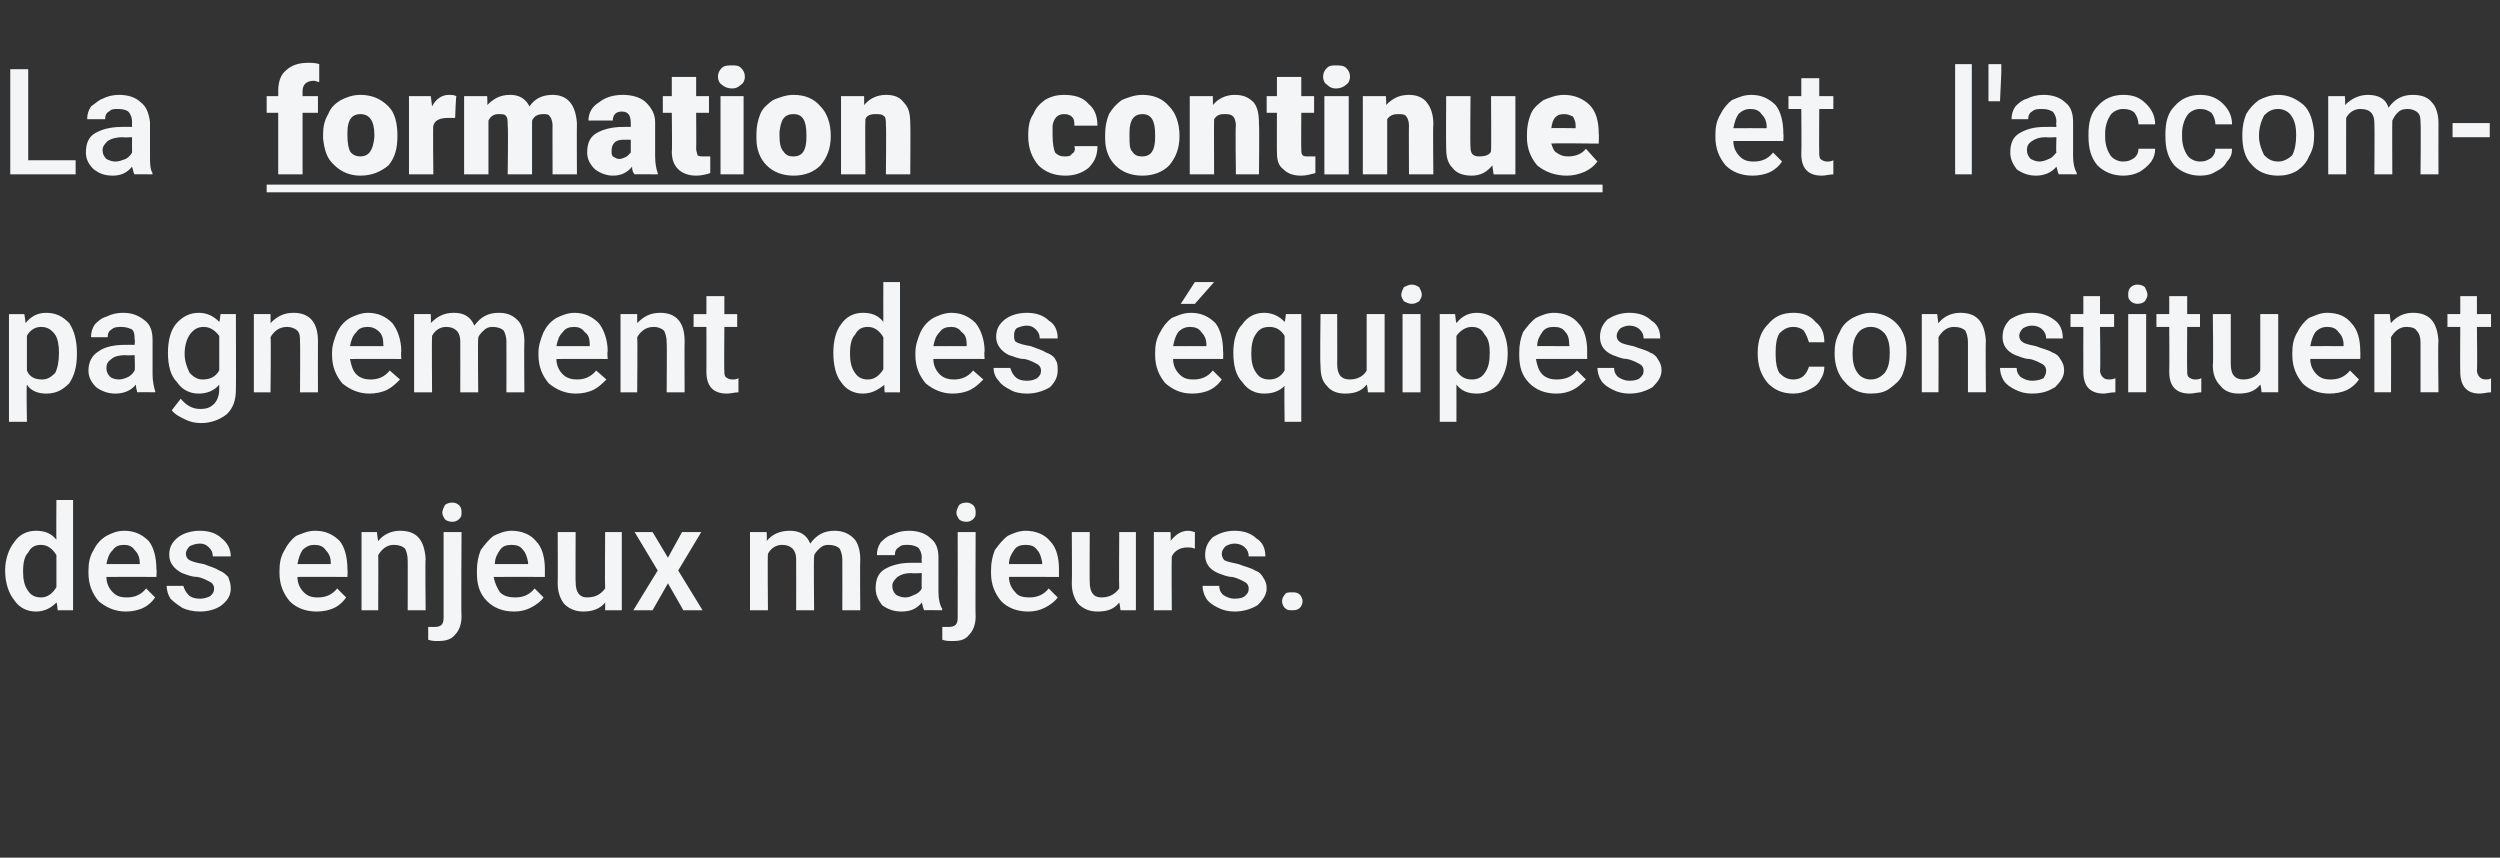 <?xml version="1.0" standalone="no"?><!DOCTYPE svg PUBLIC "-//W3C//DTD SVG 1.1//EN" "http://www.w3.org/Graphics/SVG/1.1/DTD/svg11.dtd"><svg xmlns="http://www.w3.org/2000/svg" version="1.1" width="195px" height="66.9px" viewBox="0 -5 195 66.9" style="top:-5px"><rect x="0" y="-5" width="195" height="66.9" fill="#333333" stroke="none"/><desc>La formation continue et l'accompagnement des quipes constituent des enjeux majeurs.</desc><defs/><g class="svg-textframe-underlines"><rect class="svg-underline" x="20.8" y="9.4" width="104.2" height="0.6" style="fill:#f4f5f6;"/></g><g id="Polygon49334"><path d="m.4 39.5c0-.9.3-1.7.7-2.2c.4-.6 1-.9 1.7-.9c.7 0 1.2.2 1.6.7c-.02-.01 0-3.1 0-3.1l1.3 0l0 8.6l-1.2 0c0 0-.06-.65-.1-.6c-.4.4-.9.7-1.6.7c-.7 0-1.3-.3-1.7-.9c-.4-.5-.7-1.3-.7-2.3zm1.4.1c0 .6.1 1.1.4 1.5c.2.3.5.5 1 .5c.5 0 .9-.3 1.2-.8c0 0 0-2.5 0-2.5c-.3-.5-.7-.8-1.2-.8c-.5 0-.8.2-1 .6c-.3.3-.4.8-.4 1.5zm8 3.1c-.8 0-1.5-.3-2.1-.8c-.5-.6-.8-1.3-.8-2.2c0 0 0-.2 0-.2c0-.6.1-1.1.4-1.6c.2-.4.5-.8 1-1.1c.4-.2.8-.4 1.4-.4c.8 0 1.4.3 1.9.8c.4.5.6 1.3.6 2.2c.04.04 0 .6 0 .6c0 0-3.91-.01-3.9 0c0 .5.2.9.5 1.2c.3.3.6.4 1.1.4c.6 0 1.1-.2 1.5-.7c0 0 .7.7.7.7c-.2.3-.5.6-.9.8c-.4.2-.9.3-1.4.3zm-.1-5.2c-.4 0-.7.1-.9.4c-.3.3-.4.6-.5 1.1c.01-.01 2.6 0 2.6 0c0 0 0-.11 0-.1c0-.5-.2-.8-.4-1c-.2-.3-.5-.4-.8-.4zm7 3.4c0-.2-.1-.4-.3-.5c-.2-.1-.5-.3-1-.4c-.5 0-.9-.2-1.2-.3c-.6-.3-1-.8-1-1.4c0-.6.2-1 .7-1.4c.4-.3 1-.5 1.7-.5c.7 0 1.3.2 1.7.6c.4.3.7.8.7 1.4c0 0-1.4 0-1.4 0c0-.3-.1-.5-.3-.7c-.2-.2-.4-.3-.7-.3c-.3 0-.6.1-.8.2c-.2.2-.3.4-.3.6c0 .2.1.4.3.5c.2.1.5.2 1.1.3c.5.2.9.3 1.2.5c.3.1.5.3.7.5c.1.3.2.5.2.9c0 .5-.2.9-.7 1.3c-.4.3-1 .5-1.7.5c-.5 0-1-.1-1.4-.3c-.3-.2-.6-.4-.9-.7c-.2-.3-.3-.7-.3-1c0 0 1.3 0 1.3 0c.1.3.2.5.4.7c.2.2.5.3.9.3c.3 0 .6-.1.8-.2c.2-.2.3-.3.3-.6zm8 1.8c-.9 0-1.6-.3-2.1-.8c-.5-.6-.8-1.3-.8-2.2c0 0 0-.2 0-.2c0-.6.1-1.1.4-1.6c.2-.4.5-.8.9-1.1c.5-.2.9-.4 1.5-.4c.8 0 1.4.3 1.9.8c.4.5.6 1.3.6 2.2c.03.04 0 .6 0 .6c0 0-3.92-.01-3.9 0c0 .5.2.9.5 1.2c.3.3.6.4 1.1.4c.6 0 1.1-.2 1.5-.7c0 0 .7.7.7.7c-.2.3-.5.6-.9.8c-.4.2-.9.3-1.4.3zm-.2-5.2c-.3 0-.6.1-.9.4c-.2.3-.3.6-.4 1.1c0-.01 2.6 0 2.6 0c0 0-.01-.11 0-.1c0-.5-.2-.8-.4-1c-.2-.3-.5-.4-.9-.4zm4.9-1c0 0 .08.73.1.7c.4-.5 1-.8 1.7-.8c1.3 0 1.9.7 2 2.2c-.04-.01 0 4 0 4l-1.4 0c0 0 .01-3.94 0-3.9c0-.4-.1-.7-.2-.9c-.2-.2-.5-.3-.9-.3c-.5 0-.9.3-1.2.8c.02-.02 0 4.3 0 4.3l-1.3 0l0-6.1l1.2 0zm6.6 0c0 0-.04 6.62 0 6.6c0 .6-.2 1.1-.5 1.4c-.3.4-.8.5-1.3.5c-.3 0-.5 0-.8-.1c0 0 0-1 0-1c.2 0 .3 0 .5 0c.5 0 .7-.2.7-.7c0-.03 0-6.7 0-6.7l1.4 0zm-1.5-1.5c0-.2.1-.4.2-.6c.1-.1.3-.2.6-.2c.2 0 .4.1.5.2c.2.2.2.4.2.6c0 .2 0 .3-.2.5c-.1.1-.3.2-.5.2c-.3 0-.5-.1-.6-.2c-.1-.2-.2-.3-.2-.5zm5.6 7.7c-.9 0-1.6-.3-2.1-.8c-.6-.6-.8-1.3-.8-2.2c0 0 0-.2 0-.2c0-.6.1-1.1.3-1.6c.3-.4.6-.8 1-1.1c.4-.2.9-.4 1.4-.4c.8 0 1.5.3 1.9.8c.5.5.7 1.3.7 2.2c0 .04 0 .6 0 .6c0 0-3.95-.01-4 0c.1.5.3.9.5 1.2c.3.3.7.4 1.2.4c.6 0 1.1-.2 1.5-.7c0 0 .7.7.7.7c-.2.3-.6.6-1 .8c-.4.2-.8.3-1.3.3zm-.2-5.2c-.4 0-.7.1-.9.4c-.2.3-.4.6-.4 1.1c-.03-.01 2.6 0 2.6 0c0 0-.04-.11 0-.1c-.1-.5-.2-.8-.4-1c-.2-.3-.5-.4-.9-.4zm7.3 4.5c-.4.5-1 .7-1.7.7c-.6 0-1.1-.2-1.5-.6c-.3-.4-.5-.9-.5-1.6c.02-.05 0-4 0-4l1.4 0c0 0-.02 3.94 0 3.9c0 .8.3 1.2.9 1.2c.7 0 1.1-.3 1.4-.7c-.03-.02 0-4.4 0-4.4l1.3 0l0 6.1l-1.3 0c0 0 .01-.61 0-.6zm4.9-3.5l1.1-2l1.5 0l-1.8 3l1.9 3.1l-1.5 0l-1.2-2.1l-1.2 2.1l-1.5 0l1.9-3.1l-1.8-3l1.4 0l1.2 2zm7.7-2c0 0 .03.67 0 .7c.4-.5 1-.8 1.8-.8c.8 0 1.3.3 1.6 1c.5-.7 1.1-1 1.9-1c.6 0 1.1.2 1.5.6c.3.3.5.9.5 1.6c-.03.01 0 4 0 4l-1.4 0c0 0 .01-3.95 0-4c0-.3-.1-.6-.2-.8c-.2-.2-.5-.3-.9-.3c-.3 0-.5.1-.7.3c-.2.2-.4.4-.4.6c-.04.04 0 4.2 0 4.2l-1.4 0c0 0 .01-4 0-4c0-.7-.4-1.1-1.1-1.1c-.5 0-.9.3-1.1.7c-.04 0 0 4.4 0 4.4l-1.4 0l0-6.1l1.3 0zm12.3 6.1c-.1-.1-.1-.3-.2-.6c-.4.5-.9.7-1.6.7c-.6 0-1.1-.2-1.5-.5c-.3-.4-.5-.8-.5-1.3c0-.7.2-1.2.7-1.5c.5-.3 1.2-.5 2-.5c.04-.01.9 0 .9 0c0 0-.03-.41 0-.4c0-.3-.1-.6-.3-.8c-.2-.1-.4-.2-.8-.2c-.3 0-.5 0-.7.2c-.2.1-.3.3-.3.6c0 0-1.4 0-1.4 0c0-.4.1-.7.3-1c.2-.2.5-.5.9-.6c.4-.2.8-.3 1.3-.3c.7 0 1.3.2 1.7.6c.4.3.6.8.6 1.5c0 0 0 2.7 0 2.7c0 .5.1 1 .3 1.3c-.04-.01 0 .1 0 .1c0 0-1.42-.02-1.4 0zm-1.5-1c.3 0 .5-.1.7-.2c.3-.1.5-.3.6-.5c-.03-.02 0-1.2 0-1.2c0 0-.76.04-.8 0c-.5 0-.8.1-1.1.3c-.2.2-.4.4-.4.7c0 .3.1.5.3.7c.2.1.4.2.7.2zm5.5-5.1c0 0-.03 6.62 0 6.6c0 .6-.2 1.1-.5 1.4c-.3.4-.7.5-1.3.5c-.3 0-.5 0-.8-.1c0 0 0-1 0-1c.2 0 .3 0 .5 0c.5 0 .7-.2.7-.7c.01-.03 0-6.7 0-6.7l1.4 0zm-1.5-1.5c0-.2.1-.4.2-.6c.1-.1.3-.2.6-.2c.2 0 .4.1.5.2c.2.2.2.4.2.6c0 .2 0 .3-.2.5c-.1.1-.3.2-.5.2c-.3 0-.5-.1-.6-.2c-.1-.2-.2-.3-.2-.5zm5.6 7.7c-.9 0-1.6-.3-2.1-.8c-.5-.6-.8-1.3-.8-2.2c0 0 0-.2 0-.2c0-.6.1-1.1.3-1.6c.3-.4.6-.8 1-1.1c.4-.2.9-.4 1.4-.4c.8 0 1.5.3 1.9.8c.5.5.7 1.3.7 2.2c0 .04 0 .6 0 .6c0 0-3.94-.01-3.9 0c0 .5.2.9.5 1.2c.2.3.6.4 1.1.4c.6 0 1.1-.2 1.5-.7c0 0 .7.7.7.7c-.2.3-.6.6-1 .8c-.4.2-.8.3-1.3.3zm-.2-5.2c-.4 0-.7.1-.9.4c-.2.3-.4.6-.4 1.1c-.02-.01 2.6 0 2.6 0c0 0-.04-.11 0-.1c-.1-.5-.2-.8-.4-1c-.2-.3-.5-.4-.9-.4zm7.3 4.5c-.4.5-.9.7-1.7.7c-.6 0-1.1-.2-1.5-.6c-.3-.4-.5-.9-.5-1.6c.03-.05 0-4 0-4l1.4 0c0 0-.02 3.94 0 3.9c0 .8.3 1.2.9 1.2c.7 0 1.1-.3 1.4-.7c-.03-.02 0-4.4 0-4.4l1.3 0l0 6.1l-1.2 0c0 0-.08-.61-.1-.6zm5.9-4.2c-.2-.1-.4-.1-.6-.1c-.6 0-1 .3-1.2.7c-.03.05 0 4.2 0 4.2l-1.4 0l0-6.1l1.3 0c0 0 .04.71 0 .7c.4-.5.8-.8 1.4-.8c.2 0 .4.1.5.1c0 0 0 1.3 0 1.3zm4.2 3.1c0-.2-.1-.4-.3-.5c-.2-.1-.5-.3-1-.4c-.4 0-.8-.2-1.1-.3c-.7-.3-1-.8-1-1.4c0-.6.2-1 .6-1.4c.5-.3 1-.5 1.7-.5c.7 0 1.3.2 1.7.6c.5.3.7.8.7 1.4c0 0-1.3 0-1.3 0c0-.3-.1-.5-.3-.7c-.2-.2-.5-.3-.8-.3c-.3 0-.5.1-.7.2c-.2.2-.3.4-.3.6c0 .2.1.4.2.5c.2.1.6.2 1.1.3c.5.2 1 .3 1.3.5c.3.1.5.3.6.5c.2.3.3.5.3.9c0 .5-.3.9-.7 1.3c-.5.3-1.1.5-1.8.5c-.5 0-.9-.1-1.3-.3c-.4-.2-.7-.4-.9-.7c-.2-.3-.3-.7-.3-1c0 0 1.3 0 1.3 0c0 .3.1.5.3.7c.3.2.6.3.9.3c.4 0 .7-.1.8-.2c.2-.2.3-.3.3-.6zm3.4.3c.2 0 .4 0 .6.2c.1.1.2.3.2.5c0 .2-.1.4-.2.5c-.2.2-.4.2-.6.2c-.3 0-.4 0-.6-.2c-.1-.1-.2-.3-.2-.5c0-.2.1-.4.2-.5c.1-.2.3-.2.6-.2z" stroke="none" fill="#f4f5f6"/></g><g id="Polygon49333"><path d="m6 22.6c0 1-.2 1.7-.6 2.3c-.5.5-1 .8-1.8.8c-.6 0-1.2-.2-1.5-.7c-.05.04 0 2.9 0 2.9l-1.4 0l0-8.4l1.2 0c0 0 .1.65.1.7c.4-.5.9-.8 1.6-.8c.8 0 1.3.3 1.8.8c.4.6.6 1.4.6 2.3c0 0 0 .1 0 .1zm-1.4-.1c0-.6-.1-1.1-.3-1.4c-.3-.4-.6-.6-1.1-.6c-.5 0-.9.3-1.1.7c0 0 0 2.7 0 2.7c.2.5.6.7 1.2.7c.4 0 .7-.2 1-.5c.2-.4.3-.9.3-1.6zm6.1 3.1c0-.1-.1-.3-.1-.6c-.4.5-1 .7-1.6.7c-.6 0-1.1-.2-1.5-.5c-.4-.4-.6-.8-.6-1.3c0-.7.3-1.2.8-1.5c.4-.3 1.1-.5 2-.5c.01-.01.8 0 .8 0c0 0 .05-.41 0-.4c0-.3 0-.6-.2-.8c-.2-.1-.5-.2-.8-.2c-.3 0-.6 0-.8.2c-.2.1-.3.3-.3.6c0 0-1.3 0-1.3 0c0-.4.1-.7.3-1c.2-.2.5-.5.9-.6c.4-.2.8-.3 1.3-.3c.7 0 1.2.2 1.7.6c.4.3.6.8.6 1.5c0 0 0 2.7 0 2.7c0 .5.1 1 .2 1.3c.03-.01 0 .1 0 .1c0 0-1.35-.02-1.4 0zm-1.4-1c.2 0 .5-.1.7-.2c.2-.1.4-.3.5-.5c.05-.02 0-1.2 0-1.2c0 0-.69.04-.7 0c-.5 0-.9.1-1.1.3c-.3.2-.4.4-.4.7c0 .3.1.5.3.7c.1.1.4.2.7.2zm3.8-2.1c0-.9.2-1.7.6-2.2c.5-.6 1.1-.9 1.8-.9c.7 0 1.2.3 1.6.7c.03.04.1-.6.1-.6l1.2 0c0 0 .02 5.9 0 5.9c0 .8-.2 1.4-.7 1.9c-.5.4-1.2.7-2 .7c-.5 0-.9-.1-1.3-.3c-.4-.2-.8-.4-1-.7c0 0 .7-.9.7-.9c.4.5.9.8 1.5.8c.5 0 .8-.1 1.1-.4c.2-.2.4-.6.4-1.1c0 0 0-.4 0-.4c-.4.5-1 .7-1.6.7c-.7 0-1.3-.3-1.7-.9c-.5-.5-.7-1.3-.7-2.3zm1.3.1c0 .6.2 1.1.4 1.5c.3.3.6.5 1 .5c.6 0 1-.2 1.3-.7c0 0 0-2.7 0-2.7c-.3-.4-.7-.7-1.2-.7c-.5 0-.8.2-1.1.6c-.2.3-.4.8-.4 1.5zm6.7-3.1c0 0 .01.73 0 .7c.5-.5 1-.8 1.8-.8c1.2 0 1.9.7 1.9 2.2c-.01-.01 0 4 0 4l-1.4 0c0 0 .03-3.94 0-3.9c0-.4 0-.7-.2-.9c-.2-.2-.5-.3-.8-.3c-.6 0-1 .3-1.3.8c.05-.02 0 4.3 0 4.3l-1.3 0l0-6.1l1.3 0zm7.7 6.2c-.8 0-1.5-.3-2.1-.8c-.5-.6-.8-1.3-.8-2.2c0 0 0-.2 0-.2c0-.6.2-1.1.4-1.6c.2-.4.5-.8 1-1.1c.4-.2.9-.4 1.4-.4c.8 0 1.4.3 1.9.8c.4.5.7 1.3.7 2.2c-.04.04 0 .6 0 .6c0 0-3.99-.01-4 0c.1.5.2.9.5 1.2c.3.3.7.4 1.1.4c.6 0 1.1-.2 1.5-.7c0 0 .8.7.8.7c-.3.3-.6.6-1 .8c-.4.2-.9.3-1.4.3zm-.1-5.2c-.4 0-.7.1-.9.4c-.3.3-.4.6-.5 1.1c.03-.01 2.6 0 2.6 0c0 0 .02-.11 0-.1c0-.5-.1-.8-.3-1c-.3-.3-.6-.4-.9-.4zm4.9-1c0 0 .03.67 0 .7c.5-.5 1-.8 1.8-.8c.8 0 1.3.3 1.6 1c.5-.7 1.1-1 1.9-1c.7 0 1.1.2 1.5.6c.3.3.5.9.5 1.6c-.03.01 0 4 0 4l-1.4 0c0 0 .01-3.95 0-4c0-.3-.1-.6-.2-.8c-.2-.2-.5-.3-.9-.3c-.3 0-.5.1-.7.3c-.2.2-.4.4-.4.6c-.04.04 0 4.2 0 4.2l-1.4 0c0 0 .01-4 0-4c0-.7-.4-1.1-1.1-1.1c-.5 0-.9.3-1.1.7c-.03 0 0 4.4 0 4.4l-1.4 0l0-6.1l1.3 0zm11.3 6.2c-.8 0-1.5-.3-2.1-.8c-.5-.6-.8-1.3-.8-2.2c0 0 0-.2 0-.2c0-.6.2-1.1.4-1.6c.2-.4.5-.8 1-1.1c.4-.2.9-.4 1.4-.4c.8 0 1.4.3 1.9.8c.4.5.7 1.3.7 2.2c-.05.04 0 .6 0 .6c0 0-4-.01-4 0c0 .5.2.9.5 1.2c.3.3.7.4 1.1.4c.6 0 1.1-.2 1.5-.7c0 0 .8.7.8.7c-.3.3-.6.6-1 .8c-.4.2-.9.3-1.4.3zm-.1-5.2c-.4 0-.7.1-.9.4c-.3.3-.4.6-.5 1.1c.03-.01 2.6 0 2.6 0c0 0 .01-.11 0-.1c0-.5-.1-.8-.4-1c-.2-.3-.5-.4-.8-.4zm4.9-1c0 0 0 .73 0 .7c.5-.5 1-.8 1.8-.8c1.2 0 1.9.7 1.9 2.2c-.02-.01 0 4 0 4l-1.4 0c0 0 .03-3.94 0-3.9c0-.4-.1-.7-.2-.9c-.2-.2-.5-.3-.8-.3c-.6 0-1 .3-1.3.8c.04-.02 0 4.3 0 4.3l-1.3 0l0-6.1l1.3 0zm6.8-1.4l0 1.4l1 0l0 1l-1 0c0 0-.03 3.42 0 3.4c0 .2 0 .4.1.5c.1.1.3.2.5.2c.2 0 .3 0 .5-.1c0 0 0 1.1 0 1.1c-.3 0-.6.1-.9.1c-1.1 0-1.6-.6-1.6-1.7c.01-.03 0-3.5 0-3.5l-1 0l0-1l1 0l0-1.4l1.4 0zm8.5 4.4c0-.9.2-1.7.6-2.2c.4-.6 1-.9 1.7-.9c.7 0 1.2.2 1.6.7c-.01-.01 0-3.1 0-3.1l1.3 0l0 8.6l-1.2 0c0 0-.05-.65 0-.6c-.5.4-1 .7-1.7.7c-.7 0-1.3-.3-1.7-.9c-.4-.5-.6-1.3-.6-2.3zm1.3.1c0 .6.1 1.1.4 1.5c.2.3.5.5 1 .5c.5 0 .9-.3 1.2-.8c0 0 0-2.5 0-2.5c-.3-.5-.7-.8-1.2-.8c-.5 0-.8.2-1 .6c-.3.3-.4.8-.4 1.5zm8 3.1c-.8 0-1.5-.3-2.1-.8c-.5-.6-.8-1.3-.8-2.2c0 0 0-.2 0-.2c0-.6.2-1.1.4-1.6c.2-.4.5-.8 1-1.1c.4-.2.9-.4 1.4-.4c.8 0 1.4.3 1.9.8c.4.5.7 1.3.7 2.2c-.05.04 0 .6 0 .6c0 0-4-.01-4 0c0 .5.2.9.5 1.2c.3.3.7.4 1.1.4c.6 0 1.1-.2 1.5-.7c0 0 .8.7.8.7c-.3.3-.6.6-1 .8c-.4.2-.9.3-1.4.3zm-.1-5.2c-.4 0-.7.1-.9.4c-.3.3-.4.6-.5 1.1c.02-.01 2.6 0 2.6 0c0 0 .01-.11 0-.1c0-.5-.1-.8-.4-1c-.2-.3-.5-.4-.8-.4zm7 3.4c0-.2-.1-.4-.3-.5c-.2-.1-.5-.3-1-.4c-.5 0-.8-.2-1.2-.3c-.6-.3-1-.8-1-1.4c0-.6.2-1 .7-1.4c.4-.3 1-.5 1.7-.5c.7 0 1.3.2 1.7.6c.5.3.7.8.7 1.4c0 0-1.4 0-1.4 0c0-.3-.1-.5-.3-.7c-.2-.2-.4-.3-.7-.3c-.3 0-.6.1-.8.2c-.2.2-.2.4-.2.6c0 .2 0 .4.2.5c.2.1.5.2 1.1.3c.5.2.9.3 1.2.5c.3.1.6.3.7.5c.2.3.2.5.2.9c0 .5-.2.9-.6 1.3c-.5.3-1.1.5-1.8.5c-.5 0-1-.1-1.3-.3c-.4-.2-.7-.4-.9-.7c-.3-.3-.4-.7-.4-1c0 0 1.3 0 1.3 0c.1.3.2.5.4.7c.2.2.5.3.9.3c.4 0 .6-.1.8-.2c.2-.2.3-.3.3-.6zm11.8 1.8c-.9 0-1.5-.3-2.1-.8c-.5-.6-.8-1.3-.8-2.2c0 0 0-.2 0-.2c0-.6.1-1.1.4-1.6c.2-.4.5-.8.9-1.1c.5-.2.9-.4 1.5-.4c.8 0 1.4.3 1.9.8c.4.5.6 1.3.6 2.2c.03.04 0 .6 0 .6c0 0-3.92-.01-3.9 0c0 .5.2.9.5 1.2c.3.3.6.4 1.1.4c.6 0 1.1-.2 1.5-.7c0 0 .7.7.7.7c-.2.3-.5.6-.9.8c-.4.2-.9.3-1.4.3zm-.2-5.2c-.3 0-.6.1-.9.4c-.2.3-.3.6-.4 1.1c.01-.01 2.6 0 2.6 0c0 0-.01-.11 0-.1c0-.5-.2-.8-.4-1c-.2-.3-.5-.4-.9-.4zm.4-3.5l1.5 0l-1.5 1.7l-1.1 0l1.1-1.7zm3 5.5c0-.9.2-1.7.7-2.2c.4-.6 1-.9 1.7-.9c.7 0 1.2.3 1.6.7c.04.03.1-.6.1-.6l1.2 0l0 8.4l-1.3 0c0 0-.04-2.83 0-2.8c-.4.4-.9.6-1.6.6c-.7 0-1.3-.3-1.7-.9c-.5-.5-.7-1.3-.7-2.3zm1.4.1c0 .6.1 1.1.4 1.5c.2.3.5.5 1 .5c.5 0 .9-.2 1.2-.7c0 0 0-2.7 0-2.7c-.3-.5-.7-.7-1.2-.7c-.5 0-.8.2-1 .5c-.3.4-.4.9-.4 1.6zm9 2.4c-.4.5-.9.7-1.7.7c-.6 0-1.1-.2-1.4-.6c-.4-.4-.5-.9-.5-1.6c-.05-.05 0-4 0-4l1.3 0c0 0 .01 3.94 0 3.9c0 .8.3 1.2 1 1.2c.6 0 1.1-.3 1.3-.7c0-.02 0-4.4 0-4.4l1.4 0l0 6.1l-1.3 0c0 0-.06-.61-.1-.6zm4.2.6l-1.4 0l0-6.1l1.4 0l0 6.1zm-1.5-7.6c0-.2.1-.4.2-.6c.2-.1.4-.2.6-.2c.3 0 .4.1.6.2c.1.2.2.4.2.6c0 .2-.1.3-.2.5c-.2.1-.3.2-.6.2c-.2 0-.4-.1-.6-.2c-.1-.2-.2-.3-.2-.5zm8.3 4.6c0 1-.3 1.7-.7 2.3c-.4.5-1 .8-1.7.8c-.7 0-1.2-.2-1.6-.7c.01.04 0 2.9 0 2.9l-1.3 0l0-8.4l1.2 0c0 0 .06.65.1.7c.4-.5.9-.8 1.6-.8c.7 0 1.3.3 1.7.8c.4.6.7 1.4.7 2.3c0 0 0 .1 0 .1zm-1.4-.1c0-.6-.1-1.1-.4-1.4c-.2-.4-.5-.6-1-.6c-.5 0-.9.3-1.2.7c0 0 0 2.7 0 2.7c.3.5.7.7 1.2.7c.5 0 .8-.2 1-.5c.3-.4.4-.9.4-1.6zm5.2 3.2c-.9 0-1.6-.3-2.1-.8c-.6-.6-.8-1.3-.8-2.2c0 0 0-.2 0-.2c0-.6.1-1.1.3-1.6c.3-.4.6-.8 1-1.1c.4-.2.9-.4 1.4-.4c.8 0 1.5.3 1.9.8c.5.5.7 1.3.7 2.2c-.01.04 0 .6 0 .6c0 0-3.96-.01-4 0c.1.5.2.9.5 1.2c.3.3.7.4 1.1.4c.7 0 1.2-.2 1.6-.7c0 0 .7.7.7.7c-.3.3-.6.6-1 .8c-.4.2-.8.3-1.3.3zm-.2-5.2c-.4 0-.7.1-.9.4c-.2.3-.4.6-.4 1.1c-.04-.01 2.5 0 2.5 0c0 0 .05-.11 0-.1c0-.5-.1-.8-.3-1c-.2-.3-.5-.4-.9-.4zm7 3.4c0-.2-.1-.4-.3-.5c-.2-.1-.5-.3-1-.4c-.4 0-.8-.2-1.1-.3c-.7-.3-1-.8-1-1.4c0-.6.2-1 .6-1.4c.5-.3 1-.5 1.7-.5c.7 0 1.3.2 1.7.6c.5.3.7.8.7 1.4c0 0-1.3 0-1.3 0c0-.3-.1-.5-.3-.7c-.2-.2-.5-.3-.8-.3c-.3 0-.5.1-.7.2c-.2.2-.3.4-.3.6c0 .2.1.4.3.5c.1.1.5.2 1 .3c.5.2 1 .3 1.3.5c.3.1.5.3.6.5c.2.3.3.5.3.9c0 .5-.3.9-.7 1.3c-.5.3-1.1.5-1.8.5c-.5 0-.9-.1-1.3-.3c-.4-.2-.7-.4-.9-.7c-.2-.3-.3-.7-.3-1c0 0 1.3 0 1.3 0c0 .3.1.5.3.7c.3.2.6.3.9.3c.4 0 .7-.1.8-.2c.2-.2.3-.3.3-.6zm11.7.7c.3 0 .6-.1.8-.3c.2-.2.3-.4.4-.7c0 0 1.2 0 1.2 0c0 .4-.1.7-.3 1c-.2.4-.5.6-.9.8c-.4.2-.8.3-1.2.3c-.9 0-1.5-.3-2-.8c-.5-.6-.8-1.3-.8-2.3c0 0 0-.1 0-.1c0-1 .3-1.7.8-2.2c.5-.6 1.1-.9 2-.9c.7 0 1.3.2 1.7.7c.5.4.7.9.7 1.6c0 0-1.2 0-1.2 0c-.1-.3-.2-.6-.4-.9c-.2-.2-.5-.3-.8-.3c-.5 0-.8.2-1.1.5c-.2.3-.3.8-.3 1.4c0 0 0 .3 0 .3c0 .6.1 1.1.3 1.4c.3.3.6.5 1.1.5zm3.2-2.1c0-.6.1-1.1.4-1.6c.2-.5.5-.8 1-1.1c.4-.2.9-.4 1.4-.4c.8 0 1.5.3 2 .8c.5.5.8 1.2.8 2.1c0 0 0 .3 0 .3c0 .6-.1 1.1-.3 1.6c-.2.5-.6.8-1 1.1c-.4.3-.9.4-1.5.4c-.8 0-1.5-.3-2-.9c-.5-.5-.8-1.3-.8-2.2c0 0 0-.1 0-.1zm1.4.1c0 .6.1 1.1.4 1.5c.2.3.6.5 1 .5c.5 0 .8-.2 1.1-.5c.3-.4.4-.9.4-1.6c0-.6-.1-1.1-.4-1.5c-.3-.3-.6-.5-1.1-.5c-.4 0-.8.2-1 .5c-.3.4-.4.9-.4 1.6zm6.6-3.1c0 0 .08.73.1.7c.4-.5 1-.8 1.7-.8c1.3 0 1.9.7 2 2.2c-.04-.01 0 4 0 4l-1.4 0c0 0 0-3.94 0-3.9c0-.4-.1-.7-.2-.9c-.2-.2-.5-.3-.9-.3c-.5 0-.9.3-1.2.8c.02-.02 0 4.3 0 4.3l-1.3 0l0-6.1l1.2 0zm8.5 4.4c0-.2-.1-.4-.3-.5c-.2-.1-.5-.3-1-.4c-.4 0-.8-.2-1.1-.3c-.7-.3-1-.8-1-1.4c0-.6.2-1 .6-1.4c.5-.3 1-.5 1.7-.5c.7 0 1.3.2 1.8.6c.4.3.6.8.6 1.4c0 0-1.3 0-1.3 0c0-.3-.1-.5-.3-.7c-.2-.2-.5-.3-.8-.3c-.3 0-.5.1-.7.2c-.2.2-.3.4-.3.6c0 .2.1.4.3.5c.1.1.5.2 1 .3c.5.2 1 .3 1.3.5c.3.1.5.3.6.5c.2.3.3.5.3.9c0 .5-.3.9-.7 1.3c-.5.3-1 .5-1.8.5c-.5 0-.9-.1-1.3-.3c-.4-.2-.7-.4-.9-.7c-.2-.3-.3-.7-.3-1c0 0 1.3 0 1.3 0c0 .3.1.5.3.7c.3.2.6.3.9.3c.4 0 .7-.1.9-.2c.1-.2.2-.3.2-.6zm4.2-5.8l0 1.4l1.1 0l0 1l-1.1 0c0 0 .05 3.42 0 3.4c0 .2.1.4.2.5c.1.1.2.2.5.2c.1 0 .3 0 .5-.1c0 0 0 1.1 0 1.1c-.4 0-.7.1-.9.1c-1.1 0-1.6-.6-1.6-1.7c-.01-.03 0-3.5 0-3.5l-1 0l0-1l1 0l0-1.4l1.3 0zm3.6 7.5l-1.4 0l0-6.1l1.4 0l0 6.1zm-1.4-7.6c0-.2 0-.4.2-.6c.1-.1.3-.2.5-.2c.3 0 .5.1.6.2c.1.2.2.4.2.6c0 .2-.1.3-.2.5c-.1.1-.3.2-.6.2c-.2 0-.4-.1-.5-.2c-.2-.2-.2-.3-.2-.5zm4.6.1l0 1.4l1 0l0 1l-1 0c0 0-.02 3.42 0 3.4c0 .2 0 .4.1.5c.1.1.3.2.5.2c.2 0 .3 0 .5-.1c0 0 0 1.1 0 1.1c-.3 0-.6.1-.9.1c-1.1 0-1.6-.6-1.6-1.7c.02-.03 0-3.5 0-3.5l-1 0l0-1l1 0l0-1.4l1.4 0zm5.7 6.9c-.4.5-.9.7-1.7.7c-.6 0-1.1-.2-1.4-.6c-.4-.4-.6-.9-.6-1.6c.05-.05 0-4 0-4l1.4 0c0 0 0 3.94 0 3.9c0 .8.3 1.2 1 1.2c.6 0 1.1-.3 1.3-.7c0-.02 0-4.4 0-4.4l1.4 0l0 6.1l-1.3 0c0 0-.06-.61-.1-.6zm5.4.7c-.9 0-1.6-.3-2.1-.8c-.5-.6-.8-1.3-.8-2.2c0 0 0-.2 0-.2c0-.6.1-1.1.4-1.6c.2-.4.5-.8.9-1.1c.5-.2.9-.4 1.4-.4c.9 0 1.5.3 1.9.8c.5.5.7 1.3.7 2.2c.02.04 0 .6 0 .6c0 0-3.93-.01-3.9 0c0 .5.2.9.5 1.2c.3.3.6.4 1.1.4c.6 0 1.1-.2 1.5-.7c0 0 .7.7.7.7c-.2.3-.5.6-.9.8c-.4.2-.9.3-1.4.3zm-.2-5.2c-.3 0-.6.1-.9.4c-.2.3-.3.6-.4 1.1c-.01-.01 2.6 0 2.6 0c0 0-.02-.11 0-.1c0-.5-.2-.8-.4-1c-.2-.3-.5-.4-.9-.4zm4.9-1c0 0 .07.73.1.7c.4-.5 1-.8 1.7-.8c1.3 0 1.9.7 2 2.2c-.05-.01 0 4 0 4l-1.4 0c0 0 0-3.94 0-3.9c0-.4-.1-.7-.3-.9c-.1-.2-.4-.3-.8-.3c-.5 0-.9.3-1.2.8c.01-.02 0 4.3 0 4.3l-1.3 0l0-6.1l1.2 0zm6.8-1.4l0 1.4l1.1 0l0 1l-1.1 0c0 0 .04 3.42 0 3.4c0 .2.1.4.2.5c.1.1.2.2.5.2c.1 0 .3 0 .4-.1c0 0 0 1.1 0 1.1c-.3 0-.6.1-.9.1c-1 0-1.5-.6-1.5-1.7c-.02-.03 0-3.5 0-3.5l-1 0l0-1l1 0l0-1.4l1.3 0z" stroke="none" fill="#f4f5f6"/></g><g id="Polygon49332"><path d="m2.2 7.5l3.7 0l0 1.1l-5.1 0l0-8.2l1.4 0l0 7.1zm8.3 1.1c-.1-.1-.1-.3-.2-.6c-.4.5-.9.7-1.5.7c-.7 0-1.1-.2-1.5-.5c-.4-.4-.6-.8-.6-1.3c0-.7.2-1.2.7-1.5c.5-.3 1.2-.5 2.1-.5c-.04-.01.8 0 .8 0c0 0-.01-.41 0-.4c0-.3-.1-.6-.3-.8c-.1-.1-.4-.2-.8-.2c-.3 0-.5 0-.7.2c-.2.1-.3.3-.3.6c0 0-1.4 0-1.4 0c0-.4.1-.7.3-1c.3-.2.6-.5.9-.6c.4-.2.8-.3 1.3-.3c.7 0 1.3.2 1.7.6c.4.3.6.8.7 1.5c0 0 0 2.7 0 2.7c0 .5 0 1 .2 1.3c-.02-.01 0 .1 0 .1c0 0-1.4-.02-1.4 0zm-1.5-1c.3 0 .5-.1.8-.2c.2-.1.4-.3.5-.5c-.01-.02 0-1.2 0-1.2c0 0-.74.04-.7 0c-.5 0-.9.1-1.2.3c-.2.2-.4.4-.4.7c0 .3.1.5.3.7c.2.1.4.2.7.2zm12.7 1l0-4.8l-.9 0l0-1.3l.9 0c0 0 .01-.44 0-.4c0-.7.2-1.3.6-1.6c.4-.4 1-.6 1.7-.6c.3 0 .6 0 .9.1c0 0 0 1.4 0 1.4c-.1 0-.3-.1-.4-.1c-.6 0-.9.3-.9.8c0-.03 0 .4 0 .4l1.2 0l0 1.3l-1.2 0l0 4.8l-1.9 0zm3.5-3.1c0-.6.1-1.1.4-1.6c.2-.5.5-.8 1-1.1c.4-.2.9-.4 1.5-.4c.9 0 1.6.3 2.2.9c.5.5.7 1.3.7 2.3c0 0 0 0 0 0c0 1-.2 1.7-.7 2.3c-.6.5-1.3.8-2.2.8c-.8 0-1.5-.3-2-.8c-.6-.5-.8-1.2-.9-2.1c0 0 0-.3 0-.3zm1.9.1c0 .6.1 1 .2 1.2c.2.3.5.4.8.4c.7 0 1-.5 1.1-1.5c0 0 0-.2 0-.2c0-1.1-.4-1.6-1.1-1.6c-.6 0-1 .4-1 1.4c0 0 0 .3 0 .3zm8.4-1.4c0 0-.6 0-.6 0c-.6 0-1 .2-1.1.6c-.04-.05 0 3.8 0 3.8l-1.9 0l0-6.1l1.7 0c0 0 .11.81.1.8c.3-.6.8-.9 1.3-.9c.2 0 .4 0 .6.1c-.04-.01-.1 1.7-.1 1.7zm2.5-1.7c0 0 .04.75 0 .7c.5-.5 1-.8 1.8-.8c.7 0 1.2.3 1.5.9c.4-.6 1-.9 1.8-.9c1.2 0 1.8.8 1.9 2.2c-.02.05 0 4 0 4l-1.9 0c0 0-.01-3.84 0-3.8c0-.3-.1-.6-.2-.7c-.1-.2-.3-.2-.5-.2c-.4 0-.7.1-.9.5c.03-.03 0 .1 0 .1l0 4.1l-1.9 0c0 0 .05-3.82 0-3.8c0-.3 0-.6-.1-.7c-.1-.2-.3-.2-.6-.2c-.3 0-.6.1-.8.5c0-.03 0 4.2 0 4.2l-1.9 0l0-6.1l1.8 0zm11.5 6.1c-.1-.1-.2-.3-.2-.6c-.4.5-.9.7-1.5.7c-.5 0-1-.2-1.4-.5c-.4-.4-.6-.8-.6-1.3c0-.7.2-1.2.7-1.5c.5-.3 1.2-.5 2.1-.5c.02-.01.6 0 .6 0c0 0 0-.33 0-.3c0-.6-.2-.9-.7-.9c-.5 0-.7.3-.7.7c0 0-1.9 0-1.9 0c0-.6.3-1.1.8-1.4c.5-.4 1.1-.6 1.9-.6c.7 0 1.4.2 1.8.6c.4.4.7.9.7 1.5c0 0 0 2.7 0 2.7c0 .6.1 1 .2 1.3c.04-.01 0 .1 0 .1c0 0-1.84-.02-1.8 0zm-1.2-1.2c.2 0 .4-.1.6-.2c.1-.1.2-.2.3-.3c0-.04 0-1 0-1c0 0-.55-.01-.6 0c-.6 0-.9.3-.9.9c0 .1 0 .3.1.4c.2.1.3.2.5.2zm6-6.4l0 1.5l1 0l0 1.3l-1 0c0 0 .02 2.81 0 2.8c0 .2.1.4.1.5c.1.1.3.1.5.1c.2 0 .4 0 .5 0c0 0 0 1.3 0 1.3c-.3.1-.7.2-1.1.2c-.6 0-1.1-.2-1.4-.5c-.3-.3-.5-.7-.5-1.4c.04.04 0-3 0-3l-.7 0l0-1.3l.7 0l0-1.5l1.9 0zm3.7 7.6l-1.8 0l0-6.1l1.8 0l0 6.1zm-2-7.6c0-.3.1-.5.3-.7c.2-.2.5-.2.8-.2c.3 0 .5 0 .7.2c.2.2.3.4.3.7c0 .2-.1.5-.3.6c-.2.2-.4.3-.7.3c-.3 0-.6-.1-.8-.3c-.2-.1-.3-.4-.3-.6zm3 4.5c0-.6.1-1.1.3-1.6c.2-.5.6-.8 1-1.1c.5-.2 1-.4 1.6-.4c.9 0 1.6.3 2.1.9c.5.5.8 1.3.8 2.3c0 0 0 0 0 0c0 1-.3 1.7-.8 2.3c-.5.5-1.2.8-2.1.8c-.9 0-1.6-.3-2.1-.8c-.5-.5-.8-1.2-.8-2.1c0 0 0-.3 0-.3zm1.8.1c0 .6.1 1 .3 1.2c.2.3.4.4.8.4c.7 0 1-.5 1-1.5c0 0 0-.2 0-.2c0-1.1-.3-1.6-1-1.6c-.7 0-1 .4-1.1 1.4c0 0 0 .3 0 .3zm6.6-3.1c0 0 .01.75 0 .7c.4-.5 1-.8 1.7-.8c.7 0 1.1.2 1.4.6c.4.4.5.9.5 1.7c.03-.01 0 3.9 0 3.9l-1.9 0c0 0 .04-3.84 0-3.8c0-.3 0-.6-.1-.7c-.2-.2-.4-.2-.7-.2c-.4 0-.7.1-.8.4c-.03.01 0 4.3 0 4.3l-1.9 0l0-6.1l1.8 0zm15.6 4.7c.3 0 .5 0 .6-.2c.2-.1.3-.3.2-.6c0 0 1.8 0 1.8 0c0 .7-.2 1.2-.7 1.7c-.5.4-1.1.6-1.8.6c-.9 0-1.6-.3-2.1-.8c-.5-.6-.8-1.3-.8-2.3c0 0 0-.1 0-.1c0-.6.1-1.2.4-1.6c.2-.5.5-.8.9-1.1c.5-.3 1-.4 1.5-.4c.8 0 1.5.2 1.9.7c.5.4.7 1 .7 1.7c0 0-1.8 0-1.8 0c0-.3 0-.5-.2-.7c-.1-.1-.3-.2-.6-.2c-.5 0-.8.3-.9.9c0 .2 0 .5 0 .8c0 .6.1 1.1.2 1.3c.2.2.4.3.7.3zm3.2-1.7c0-.6.1-1.1.3-1.6c.3-.5.6-.8 1-1.1c.5-.2 1-.4 1.6-.4c.9 0 1.6.3 2.1.9c.5.5.8 1.3.8 2.3c0 0 0 0 0 0c0 1-.3 1.7-.8 2.3c-.5.5-1.2.8-2.1.8c-.9 0-1.6-.3-2.1-.8c-.5-.5-.8-1.2-.8-2.1c0 0 0-.3 0-.3zm1.9.1c0 .6 0 1 .2 1.2c.2.3.4.4.8.4c.7 0 1-.5 1-1.5c0 0 0-.2 0-.2c0-1.1-.3-1.6-1-1.6c-.6 0-1 .4-1 1.4c0 0 0 .3 0 .3zm6.5-3.1c0 0 .02.75 0 .7c.4-.5 1-.8 1.7-.8c.7 0 1.1.2 1.5.6c.3.4.4.9.4 1.7c.04-.01 0 3.9 0 3.9l-1.8 0c0 0-.05-3.84 0-3.8c0-.3-.1-.6-.2-.7c-.2-.2-.4-.2-.7-.2c-.4 0-.6.1-.8.4c-.02.01 0 4.3 0 4.3l-1.9 0l0-6.1l1.8 0zm6.9-1.5l0 1.5l1 0l0 1.3l-1 0c0 0-.02 2.81 0 2.8c0 .2 0 .4.1.5c.1.1.2.1.5.1c.2 0 .3 0 .5 0c0 0 0 1.3 0 1.3c-.4.1-.7.2-1.1.2c-.7 0-1.1-.2-1.4-.5c-.4-.3-.5-.7-.5-1.4c-.01.04 0-3 0-3l-.8 0l0-1.3l.8 0l0-1.5l1.9 0zm3.7 7.6l-1.9 0l0-6.1l1.9 0l0 6.1zm-2-7.6c0-.3.1-.5.3-.7c.2-.2.4-.2.7-.2c.3 0 .6 0 .8.2c.2.2.3.4.3.7c0 .2-.1.5-.3.6c-.2.2-.5.3-.8.3c-.3 0-.5-.1-.7-.3c-.2-.1-.3-.4-.3-.6zm4.9 1.5c0 0 .05.75 0 .7c.5-.5 1-.8 1.8-.8c.6 0 1.1.2 1.4.6c.3.4.5.9.5 1.7c-.04-.01 0 3.9 0 3.9l-1.9 0c0 0-.02-3.84 0-3.8c0-.3-.1-.6-.2-.7c-.1-.2-.4-.2-.7-.2c-.3 0-.6.1-.8.4c0 .01 0 4.3 0 4.3l-1.9 0l0-6.1l1.8 0zm8.3 5.4c-.4.5-.9.8-1.6.8c-.7 0-1.2-.2-1.5-.6c-.4-.4-.5-.9-.5-1.6c-.02-.05 0-4 0-4l1.9 0c0 0-.04 3.96 0 4c0 .5.2.7.7.7c.4 0 .8-.1.9-.4c.03-.02 0-4.3 0-4.3l1.9 0l0 6.1l-1.7 0c0 0-.09-.67-.1-.7zm5.8.8c-.9 0-1.7-.3-2.3-.8c-.5-.6-.8-1.3-.8-2.2c0 0 0-.2 0-.2c0-.6.1-1.1.3-1.6c.2-.5.6-.8 1-1.1c.5-.2 1-.4 1.6-.4c.8 0 1.5.3 2 .8c.5.5.7 1.3.7 2.2c.03.02 0 .8 0 .8c0 0-3.71-.05-3.7 0c.1.3.2.6.4.7c.3.2.5.3.9.3c.6 0 1.1-.2 1.4-.6c0 0 .9 1 .9 1c-.3.4-.6.6-1 .8c-.5.2-.9.3-1.4.3zm-.2-4.8c-.6 0-.9.3-1 1.1c-.01-.03 1.9 0 1.9 0c0 0-.01-.17 0-.2c0-.3-.1-.5-.2-.7c-.2-.1-.4-.2-.7-.2zm14.7 4.8c-.9 0-1.6-.3-2.1-.8c-.5-.6-.8-1.3-.8-2.2c0 0 0-.2 0-.2c0-.6.1-1.1.4-1.6c.2-.4.5-.8.9-1.1c.5-.2.9-.4 1.5-.4c.8 0 1.4.3 1.9.8c.4.5.6 1.3.6 2.2c.03.04 0 .6 0 .6c0 0-3.92-.01-3.9 0c0 .5.2.9.5 1.2c.3.3.6.4 1.1.4c.6 0 1.1-.2 1.5-.7c0 0 .7.7.7.7c-.2.3-.5.6-.9.8c-.4.2-.9.3-1.4.3zm-.2-5.2c-.3 0-.6.1-.9.4c-.2.3-.3.6-.4 1.1c0-.01 2.6 0 2.6 0c0 0-.01-.11 0-.1c0-.5-.2-.8-.4-1c-.2-.3-.5-.4-.9-.4zm5.4-2.4l0 1.4l1.1 0l0 1l-1.1 0c0 0-.02 3.42 0 3.4c0 .2 0 .4.1.5c.1.1.3.2.5.2c.2 0 .3 0 .5-.1c0 0 0 1.1 0 1.1c-.3 0-.6.1-.9.1c-1.1 0-1.6-.6-1.6-1.7c.03-.03 0-3.5 0-3.5l-1 0l0-1l1 0l0-1.4l1.4 0zm11.9 7.5l-1.3 0l0-8.6l1.3 0l0 8.6zm2.3-7.9l-.1 2.2l-.9 0l0-2.9l1 0l0 .7zm4.5 7.9c-.1-.1-.1-.3-.2-.6c-.4.5-1 .7-1.6.7c-.6 0-1.1-.2-1.5-.5c-.3-.4-.5-.8-.5-1.3c0-.7.2-1.2.7-1.5c.5-.3 1.1-.5 2-.5c.03-.01.9 0 .9 0c0 0-.04-.41 0-.4c0-.3-.1-.6-.3-.8c-.2-.1-.4-.2-.8-.2c-.3 0-.6 0-.8.2c-.2.1-.3.3-.3.6c0 0-1.3 0-1.3 0c0-.4.1-.7.3-1c.2-.2.5-.5.9-.6c.4-.2.8-.3 1.3-.3c.7 0 1.3.2 1.7.6c.4.3.6.8.6 1.5c0 0 0 2.7 0 2.7c0 .5.1 1 .3 1.3c-.05-.01 0 .1 0 .1c0 0-1.43-.02-1.4 0zm-1.5-1c.2 0 .5-.1.7-.2c.3-.1.4-.3.6-.5c-.04-.02 0-1.2 0-1.2c0 0-.77.04-.8 0c-.5 0-.8.1-1.1.3c-.3.2-.4.4-.4.7c0 .3.1.5.3.7c.2.1.4.2.7.2zm6.5 0c.4 0 .6-.1.9-.3c.2-.2.3-.4.3-.7c0 0 1.3 0 1.3 0c0 .4-.1.7-.3 1c-.3.4-.6.6-.9.8c-.4.2-.8.3-1.3.3c-.8 0-1.5-.3-2-.8c-.5-.6-.7-1.3-.7-2.3c0 0 0-.1 0-.1c0-1 .2-1.7.7-2.2c.5-.6 1.2-.9 2-.9c.8 0 1.3.2 1.8.7c.4.4.7.9.7 1.6c0 0-1.3 0-1.3 0c0-.3-.1-.6-.3-.9c-.2-.2-.5-.3-.9-.3c-.4 0-.8.2-1 .5c-.2.3-.4.8-.4 1.4c0 0 0 .3 0 .3c0 .6.2 1.1.4 1.4c.2.3.6.5 1 .5zm6 0c.4 0 .6-.1.9-.3c.2-.2.3-.4.3-.7c0 0 1.3 0 1.3 0c0 .4-.1.7-.4 1c-.2.4-.5.6-.9.8c-.3.2-.7.3-1.2.3c-.8 0-1.5-.3-2-.8c-.5-.6-.7-1.3-.7-2.3c0 0 0-.1 0-.1c0-1 .2-1.7.7-2.2c.5-.6 1.2-.9 2-.9c.7 0 1.3.2 1.8.7c.4.4.7.9.7 1.6c0 0-1.3 0-1.3 0c0-.3-.1-.6-.3-.9c-.3-.2-.5-.3-.9-.3c-.4 0-.8.2-1 .5c-.2.3-.4.8-.4 1.4c0 0 0 .3 0 .3c0 .6.2 1.1.4 1.4c.2.3.6.5 1 .5zm3.3-2.1c0-.6.1-1.1.3-1.6c.3-.5.6-.8 1-1.1c.4-.2.9-.4 1.5-.4c.8 0 1.4.3 2 .8c.5.5.7 1.2.8 2.1c0 0 0 .3 0 .3c0 .6-.1 1.1-.4 1.6c-.2.5-.5.8-.9 1.1c-.5.3-1 .4-1.5.4c-.9 0-1.6-.3-2.1-.9c-.5-.5-.7-1.3-.7-2.2c0 0 0-.1 0-.1zm1.3.1c0 .6.2 1.1.4 1.5c.3.3.6.5 1.1.5c.4 0 .8-.2 1.1-.5c.2-.4.3-.9.3-1.6c0-.6-.1-1.1-.4-1.5c-.2-.3-.6-.5-1-.5c-.5 0-.8.2-1.1.5c-.2.4-.4.9-.4 1.6zm6.7-3.1c0 0 .05.67 0 .7c.5-.5 1.1-.8 1.8-.8c.8 0 1.4.3 1.6 1c.5-.7 1.1-1 1.9-1c.7 0 1.2.2 1.5.6c.3.3.5.9.5 1.6c-.01.01 0 4 0 4l-1.4 0c0 0 .04-3.95 0-4c0-.3 0-.6-.2-.8c-.2-.2-.5-.3-.8-.3c-.4 0-.6.1-.8.3c-.2.2-.3.4-.4.6c-.02.04 0 4.2 0 4.2l-1.4 0c0 0 .03-4 0-4c0-.7-.3-1.1-1.1-1.1c-.5 0-.9.3-1.1.7c-.01 0 0 4.4 0 4.4l-1.4 0l0-6.1l1.3 0zm11.3 3.2l-2.9 0l0-1.1l2.9 0l0 1.1z" stroke="none" fill="#f4f5f6"/></g></svg>
